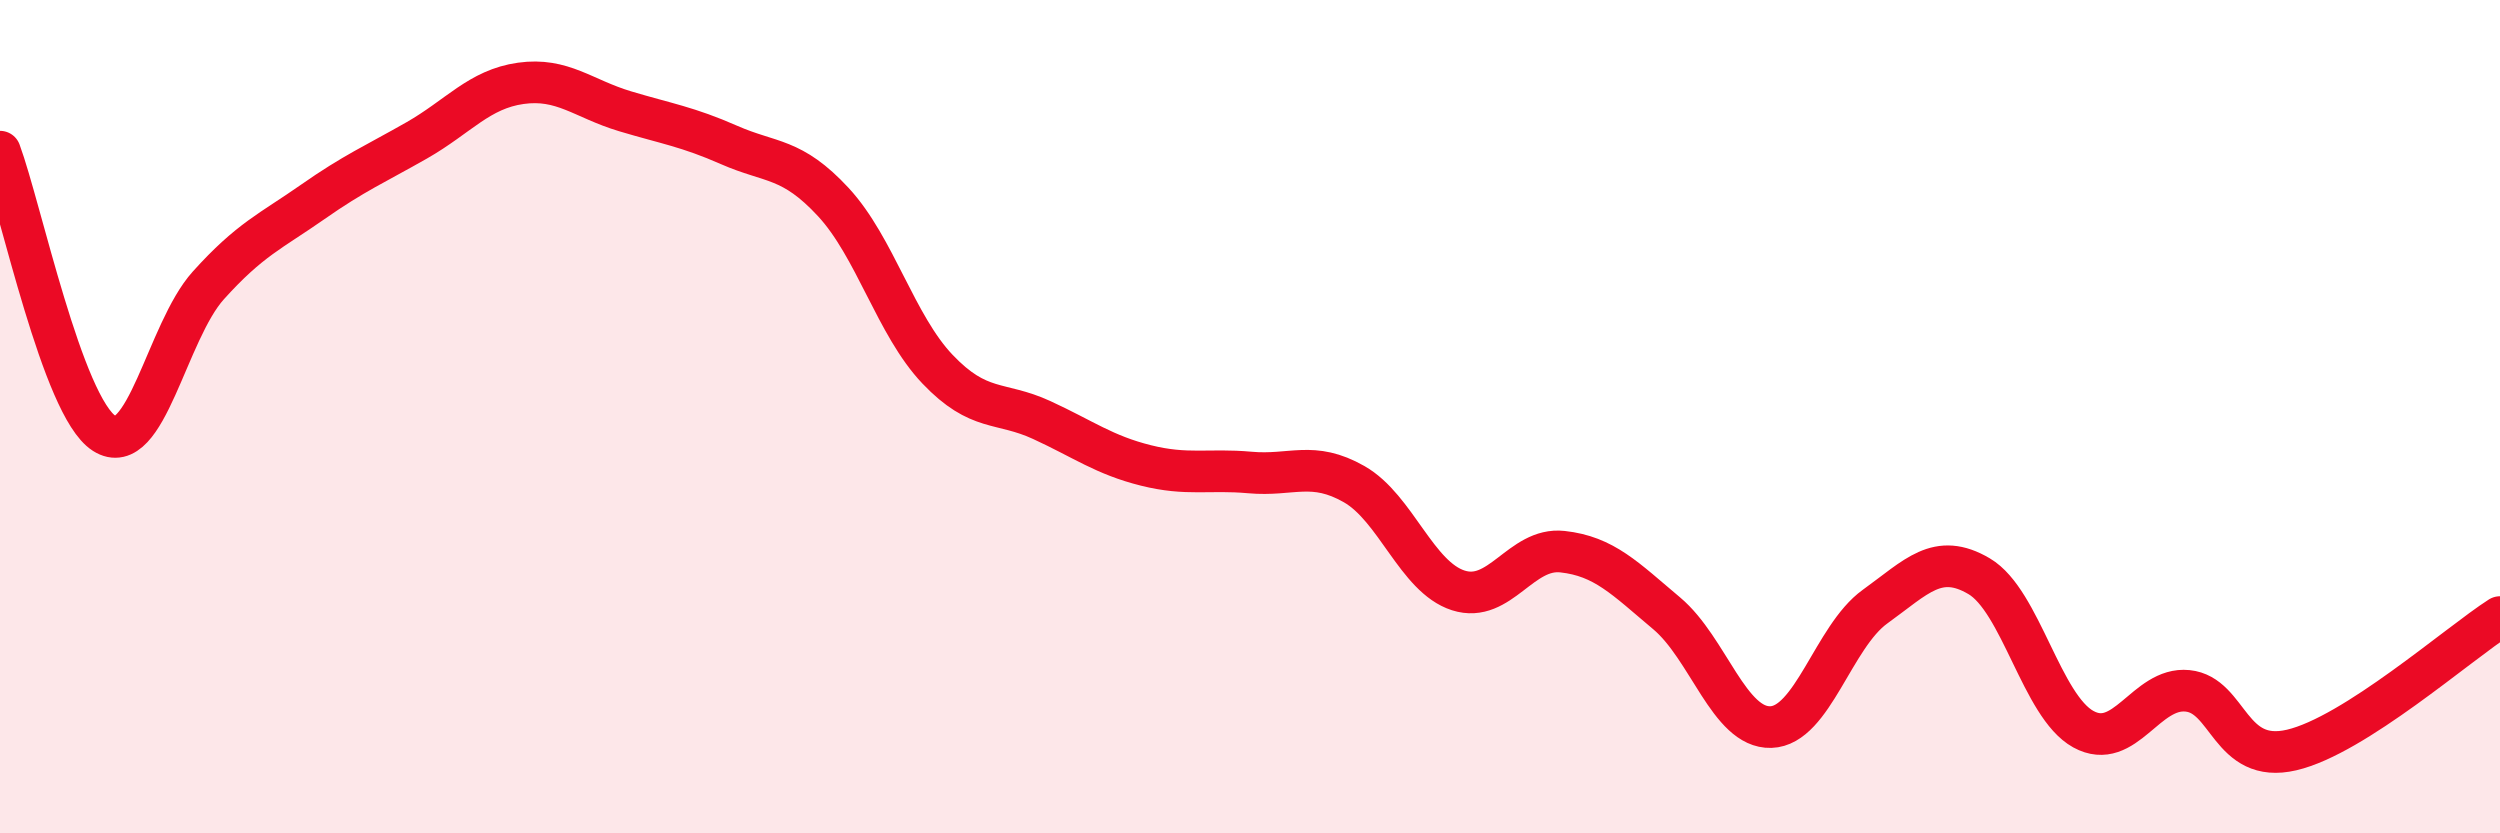 
    <svg width="60" height="20" viewBox="0 0 60 20" xmlns="http://www.w3.org/2000/svg">
      <path
        d="M 0,3.64 C 0.5,4.99 1.5,9.76 2.5,10.4 C 3.5,11.04 4,7.96 5,6.85 C 6,5.74 6.5,5.55 7.5,4.85 C 8.5,4.15 9,3.94 10,3.37 C 11,2.8 11.5,2.14 12.5,2 C 13.5,1.86 14,2.37 15,2.67 C 16,2.97 16.5,3.04 17.5,3.48 C 18.5,3.92 19,3.77 20,4.85 C 21,5.93 21.5,7.81 22.5,8.86 C 23.5,9.91 24,9.62 25,10.08 C 26,10.54 26.5,10.92 27.5,11.17 C 28.5,11.42 29,11.25 30,11.34 C 31,11.43 31.5,11.05 32.5,11.62 C 33.5,12.19 34,13.85 35,14.17 C 36,14.49 36.5,13.13 37.5,13.24 C 38.5,13.35 39,13.88 40,14.72 C 41,15.56 41.5,17.48 42.5,17.45 C 43.5,17.42 44,15.28 45,14.56 C 46,13.84 46.5,13.24 47.5,13.83 C 48.5,14.42 49,16.95 50,17.5 C 51,18.05 51.5,16.48 52.5,16.58 C 53.5,16.68 53.5,18.35 55,18 C 56.5,17.65 59,15.45 60,14.81L60 20L0 20Z"
        fill="#EB0A25"
        opacity="0.1"
        stroke-linecap="round"
        stroke-linejoin="round"
      />
      <path
        d="M 0,3.64 C 0.5,4.99 1.5,9.76 2.5,10.4 C 3.5,11.04 4,7.96 5,6.85 C 6,5.74 6.5,5.55 7.5,4.85 C 8.5,4.15 9,3.94 10,3.37 C 11,2.8 11.5,2.14 12.5,2 C 13.5,1.86 14,2.37 15,2.67 C 16,2.97 16.5,3.04 17.5,3.48 C 18.5,3.92 19,3.77 20,4.85 C 21,5.93 21.5,7.81 22.5,8.86 C 23.5,9.91 24,9.62 25,10.08 C 26,10.54 26.5,10.92 27.5,11.17 C 28.5,11.42 29,11.25 30,11.34 C 31,11.43 31.5,11.05 32.5,11.62 C 33.5,12.19 34,13.85 35,14.17 C 36,14.49 36.5,13.13 37.5,13.24 C 38.5,13.35 39,13.88 40,14.72 C 41,15.56 41.5,17.48 42.5,17.45 C 43.5,17.42 44,15.28 45,14.56 C 46,13.84 46.5,13.24 47.5,13.83 C 48.5,14.42 49,16.95 50,17.5 C 51,18.05 51.5,16.48 52.5,16.58 C 53.5,16.68 53.5,18.35 55,18 C 56.5,17.65 59,15.45 60,14.81"
        stroke="#EB0A25"
        stroke-width="1"
        fill="none"
        stroke-linecap="round"
        stroke-linejoin="round"
      />
    </svg>
  